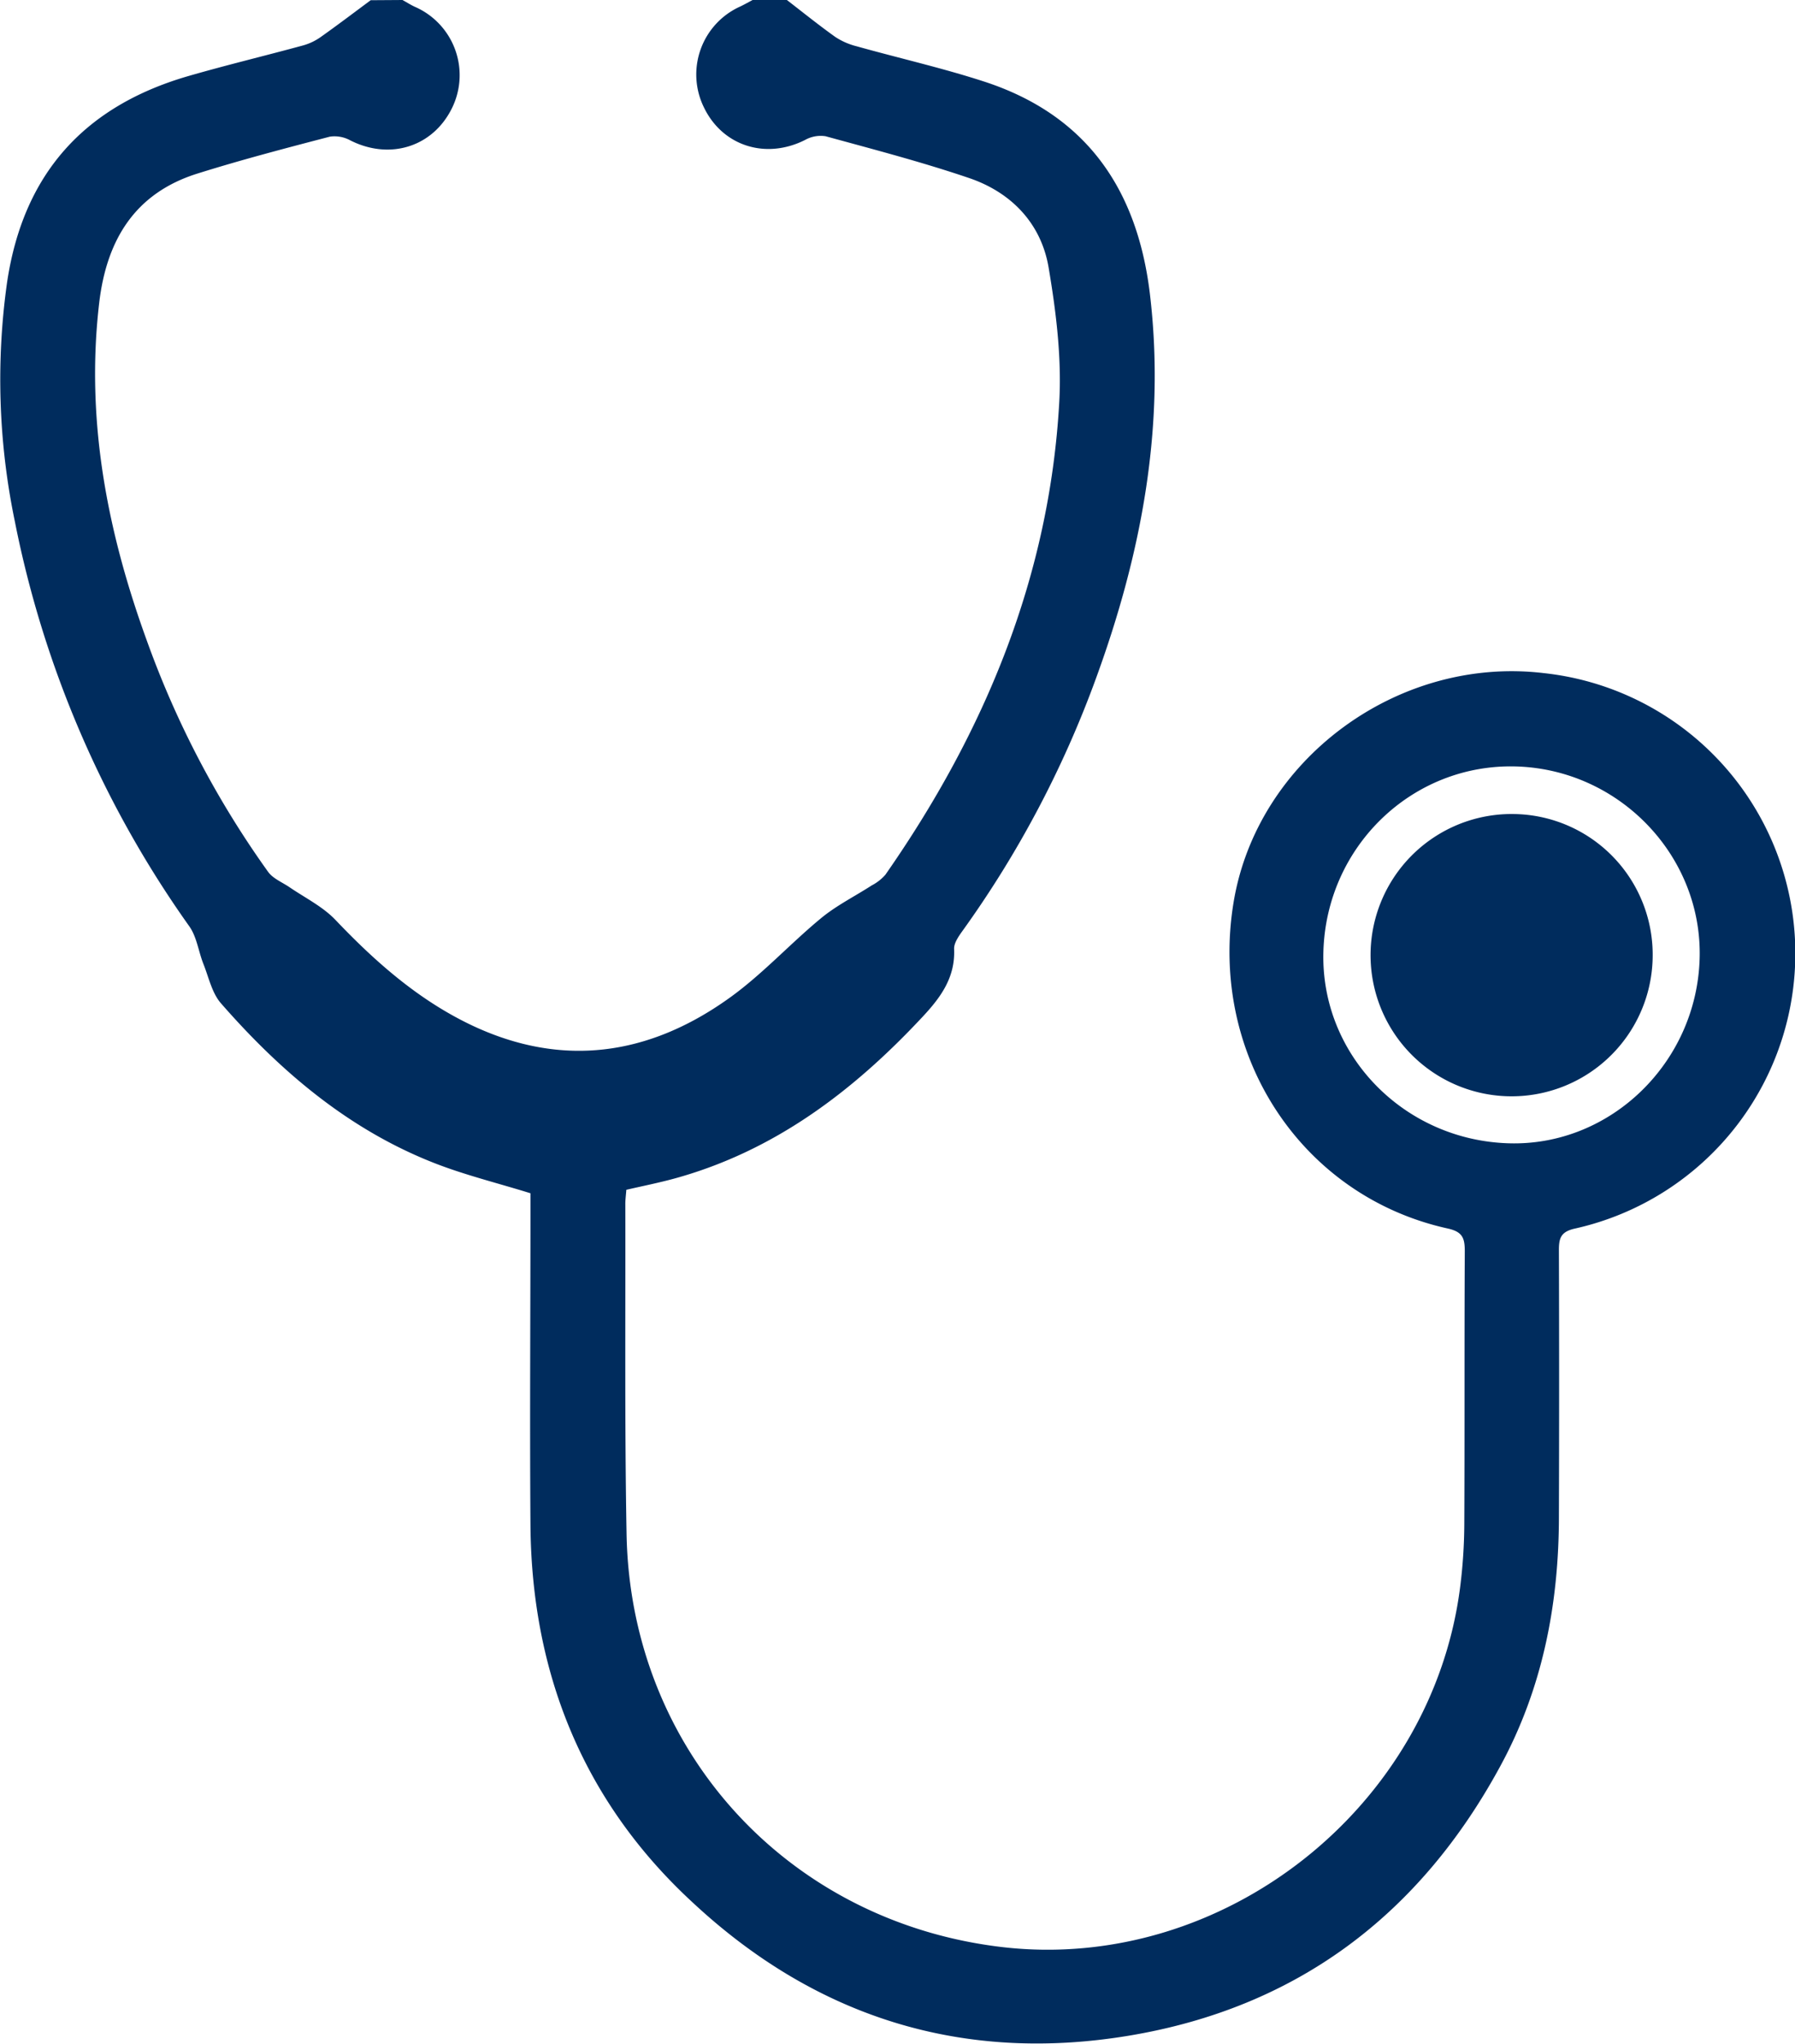 <svg id="Layer_1" data-name="Layer 1" xmlns="http://www.w3.org/2000/svg" viewBox="0 0 337.34 383.94"><defs><style>.cls-1{fill:#002c5d;}</style></defs><title>stethoscope</title><path class="cls-1" d="M216.75,34.5c.84.46,1.67,1,2.53,1.37a14,14,0,0,1,6.74,19c-3.6,7.24-11.66,9.74-19.07,6a6.13,6.13,0,0,0-3.86-.7c-8.32,2.17-16.65,4.35-24.85,6.92-11.81,3.69-17.11,12.52-18.49,24.32-2.56,21.86,1.47,42.78,8.88,63.2a177.17,177.17,0,0,0,22.87,43.64c.91,1.26,2.62,1.94,4,2.87,2.92,2,6.28,3.65,8.68,6.18,7.56,7.94,15.68,15.08,25.66,19.8,17,8,33.16,5.62,48.11-5,6.27-4.43,11.54-10.27,17.5-15.18,2.89-2.38,6.34-4.09,9.51-6.14a8.69,8.69,0,0,0,2.55-2c18.65-26.72,30.83-55.93,32.67-88.75.47-8.37-.6-17-2-25.28s-7-14.13-15-16.83c-8.84-3-17.9-5.36-26.91-7.83a6,6,0,0,0-3.85.69c-7.36,3.72-15.48,1.18-19-6.07a14,14,0,0,1,6.83-19c.87-.42,1.71-.9,2.56-1.35h6c3.08,2.37,6.11,4.82,9.28,7.08a13,13,0,0,0,4,1.75c7.93,2.22,16,4.05,23.79,6.57,19.29,6.21,28.92,20.14,31.32,39.82,3,25-1.59,49-10.13,72.36a195.92,195.92,0,0,1-25.15,47.5c-.71,1-1.55,2.22-1.5,3.3.23,5.38-2.55,9.13-6,12.81-13,13.91-27.77,25.11-46.46,30.27-3,.82-6,1.42-9.14,2.14-.07,1-.2,1.88-.19,2.73.05,20.62-.14,41.25.23,61.87.72,40.67,30.36,73,70.75,77.65,41.42,4.73,80.71-26.24,85.93-67.79a97.47,97.47,0,0,0,.76-11.58c.08-17.12,0-34.24.09-51.37,0-2.48-.45-3.63-3.21-4.24-27.53-6.07-44.93-32.64-40.25-61.19,4.39-26.84,30.84-46.4,58.31-43.12a52.95,52.95,0,0,1,5.78,104.34c-2.69.61-2.95,1.92-2.94,4.15q.08,24.93,0,49.87c0,16.48-3.07,32.32-11,46.9-15.18,28-38.3,45.41-69.81,50.65-31.22,5.19-58.75-3.43-81.86-24.9C250.8,373,241,348.84,240.8,320.85c-.14-19.5,0-39,0-58.49v-3.75c-6.26-1.94-12.32-3.42-18.09-5.68-16.08-6.3-28.88-17.19-40.08-30-1.69-1.94-2.29-4.87-3.29-7.38-.93-2.34-1.24-5.08-2.65-7.07a197.13,197.13,0,0,1-32.8-76.1,130.84,130.84,0,0,1-1.47-44.71c3-20.42,14.43-33.16,34-38.86,7.19-2.08,14.47-3.82,21.69-5.79a10.69,10.69,0,0,0,3.25-1.55c3.18-2.25,6.29-4.61,9.42-6.93Zm208,214.73c19.08.53,35.26-15.2,35.78-34.78.51-19.21-15.1-35.47-34.55-36s-35.6,15-36.16,34.78C389.26,232.56,404.9,248.68,424.73,249.23Z" transform="translate(-141.11 -34.5)"/><path class="cls-1" d="M451.7,214.3a26.51,26.51,0,1,1-25.93-26.91A26.43,26.43,0,0,1,451.7,214.3Z" transform="translate(-141.11 -34.5)"/></svg>